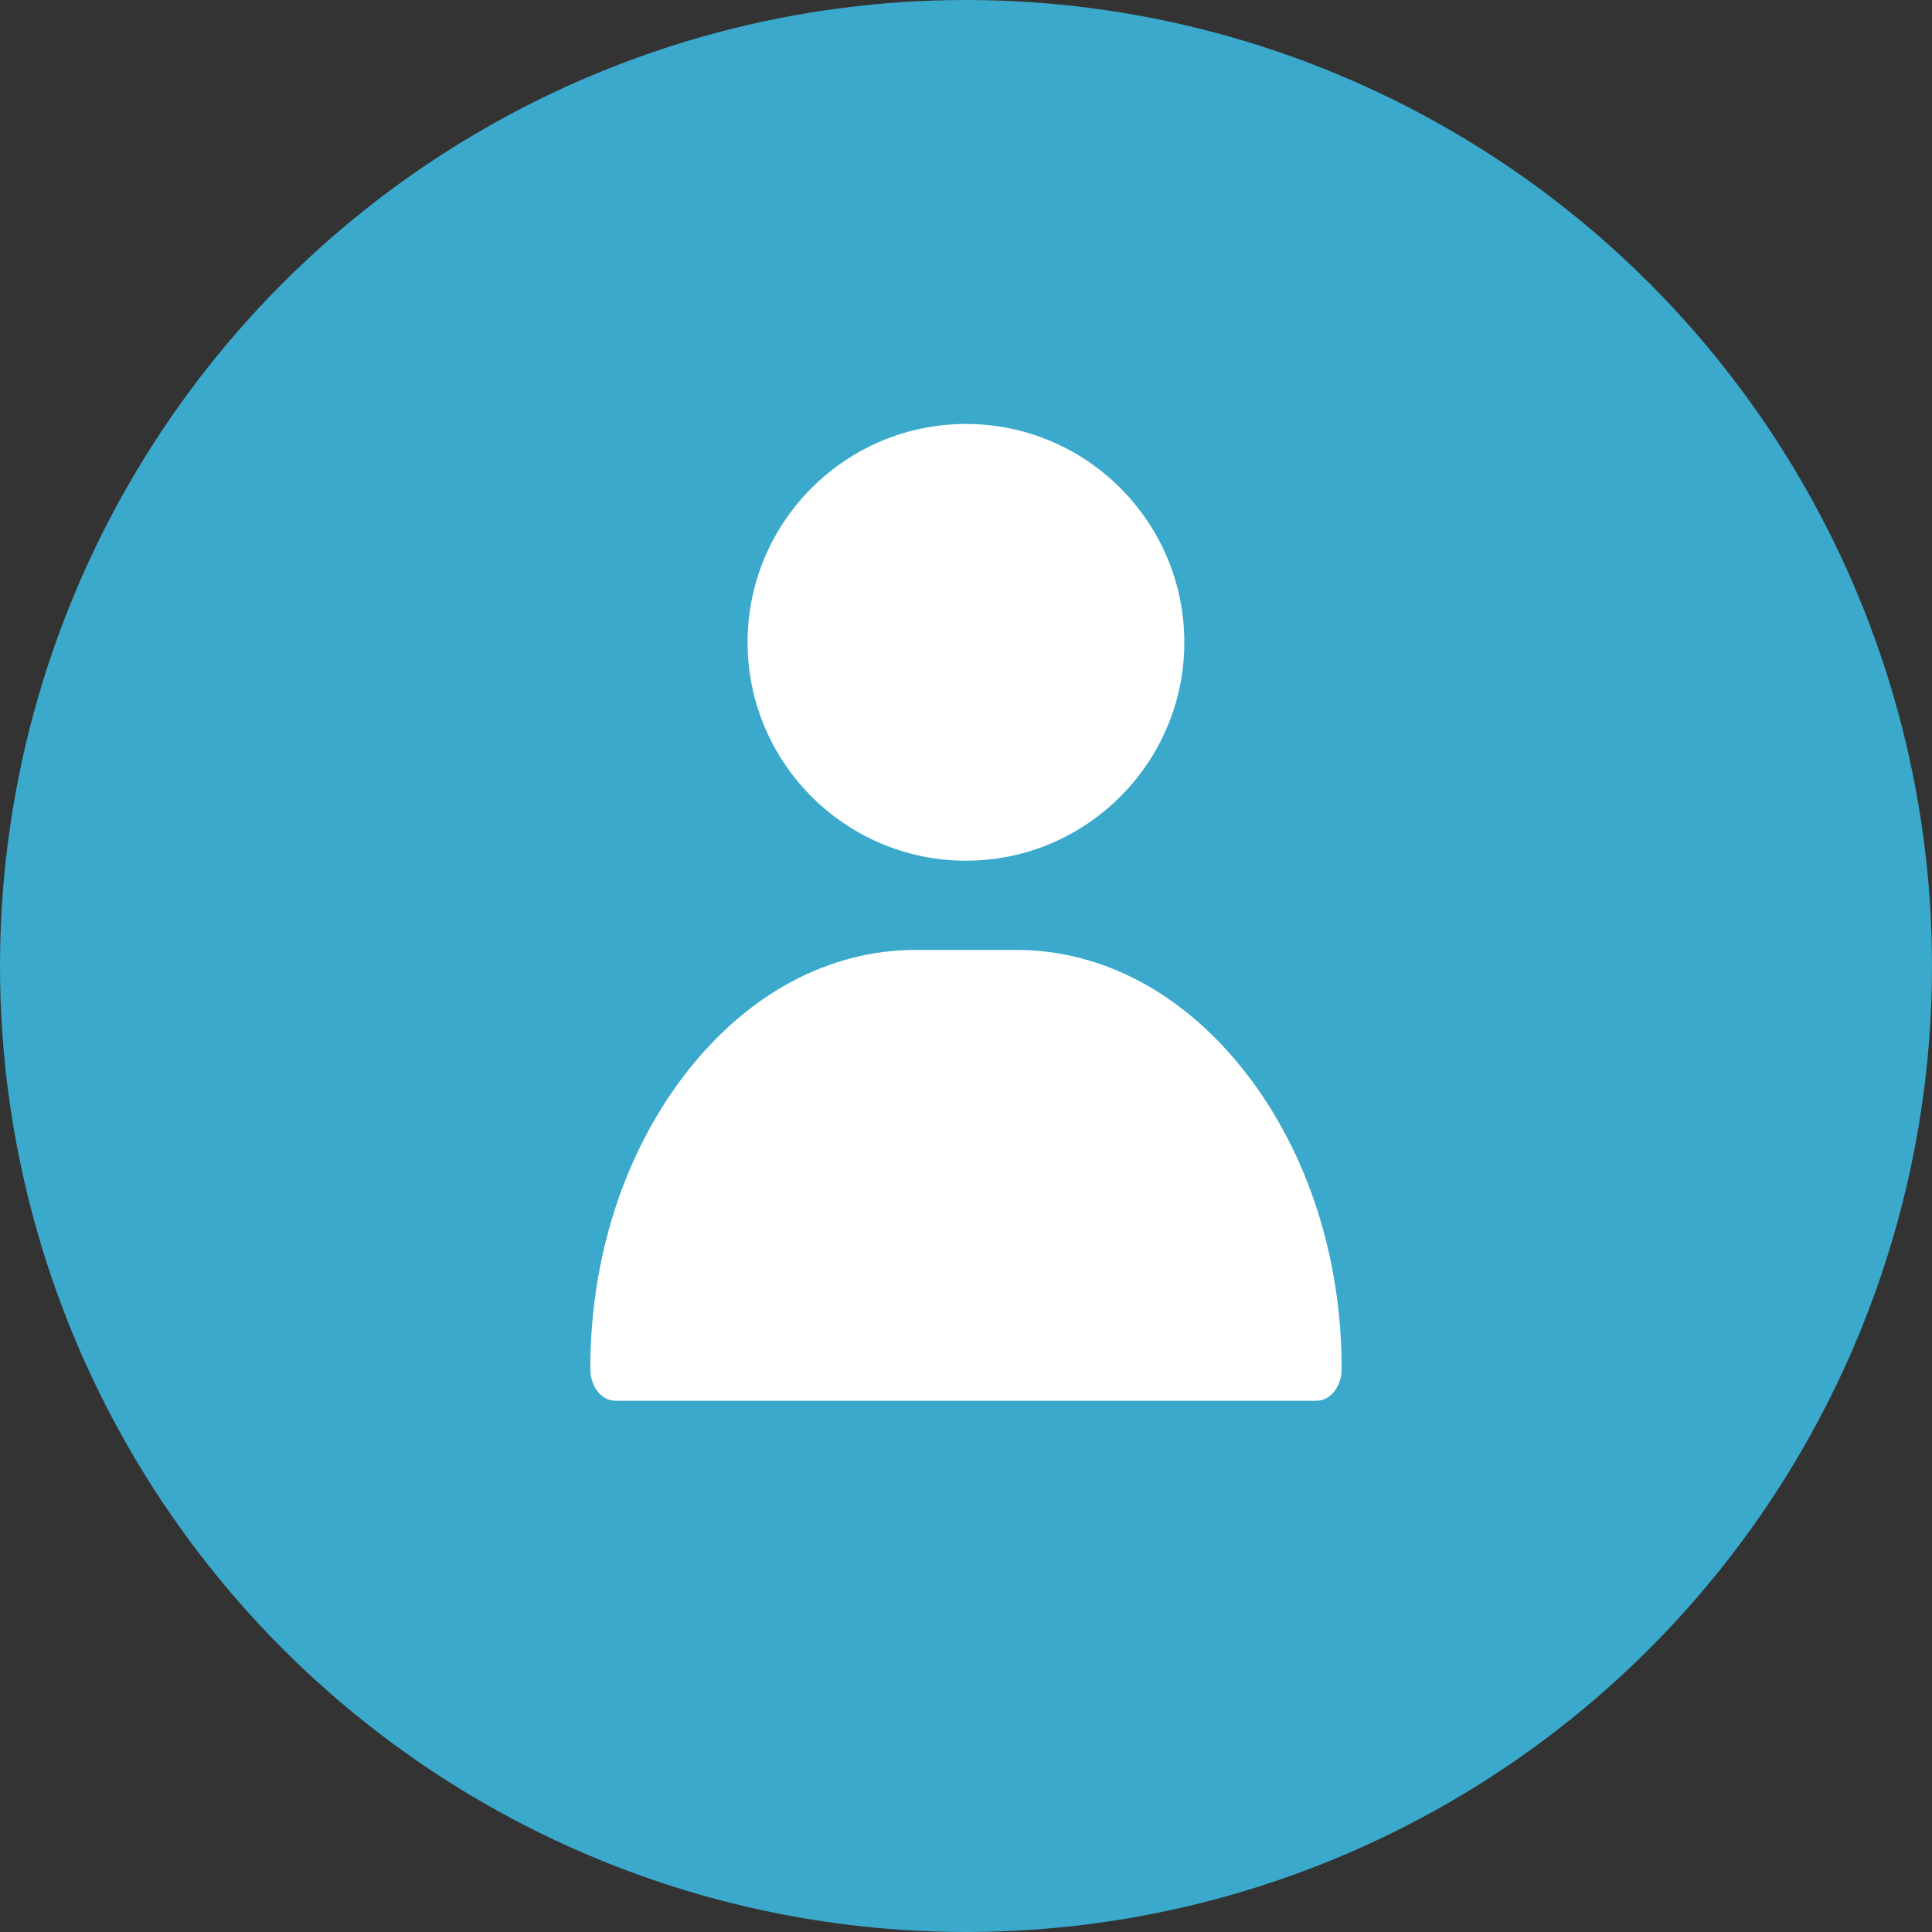 <svg width="36" height="36" viewBox="0 0 36 36" fill="none" xmlns="http://www.w3.org/2000/svg">
<rect x="0" y="0" width="36" height="36" fill="#333333" stroke="none"/>
<circle cx="18" cy="18" r="18" fill="#3AA9CB"/>
<mask id="mask0" mask-type="alpha" maskUnits="userSpaceOnUse" x="0" y="0" width="36" height="36">
<circle cx="18" cy="18" r="18" fill="#486390"/>
</mask>
<g mask="url(#mask0)">
<path d="M23.225 20.006C22.075 18.519 20.551 17.7 18.933 17.7H17.066C15.448 17.7 13.923 18.519 12.774 20.006C11.629 21.486 10.999 23.439 10.999 25.506C10.999 25.834 11.208 26.101 11.466 26.101H24.533C24.791 26.101 25 25.834 25 25.506C25 23.439 24.37 21.486 23.225 20.006Z" fill="white"/>
<path d="M17.999 7.9C15.756 7.9 13.93 9.725 13.93 11.969C13.93 14.212 15.756 16.038 17.999 16.038C20.243 16.038 22.068 14.212 22.068 11.969C22.068 9.725 20.243 7.9 17.999 7.9Z" fill="white"/>
</g>
</svg>
